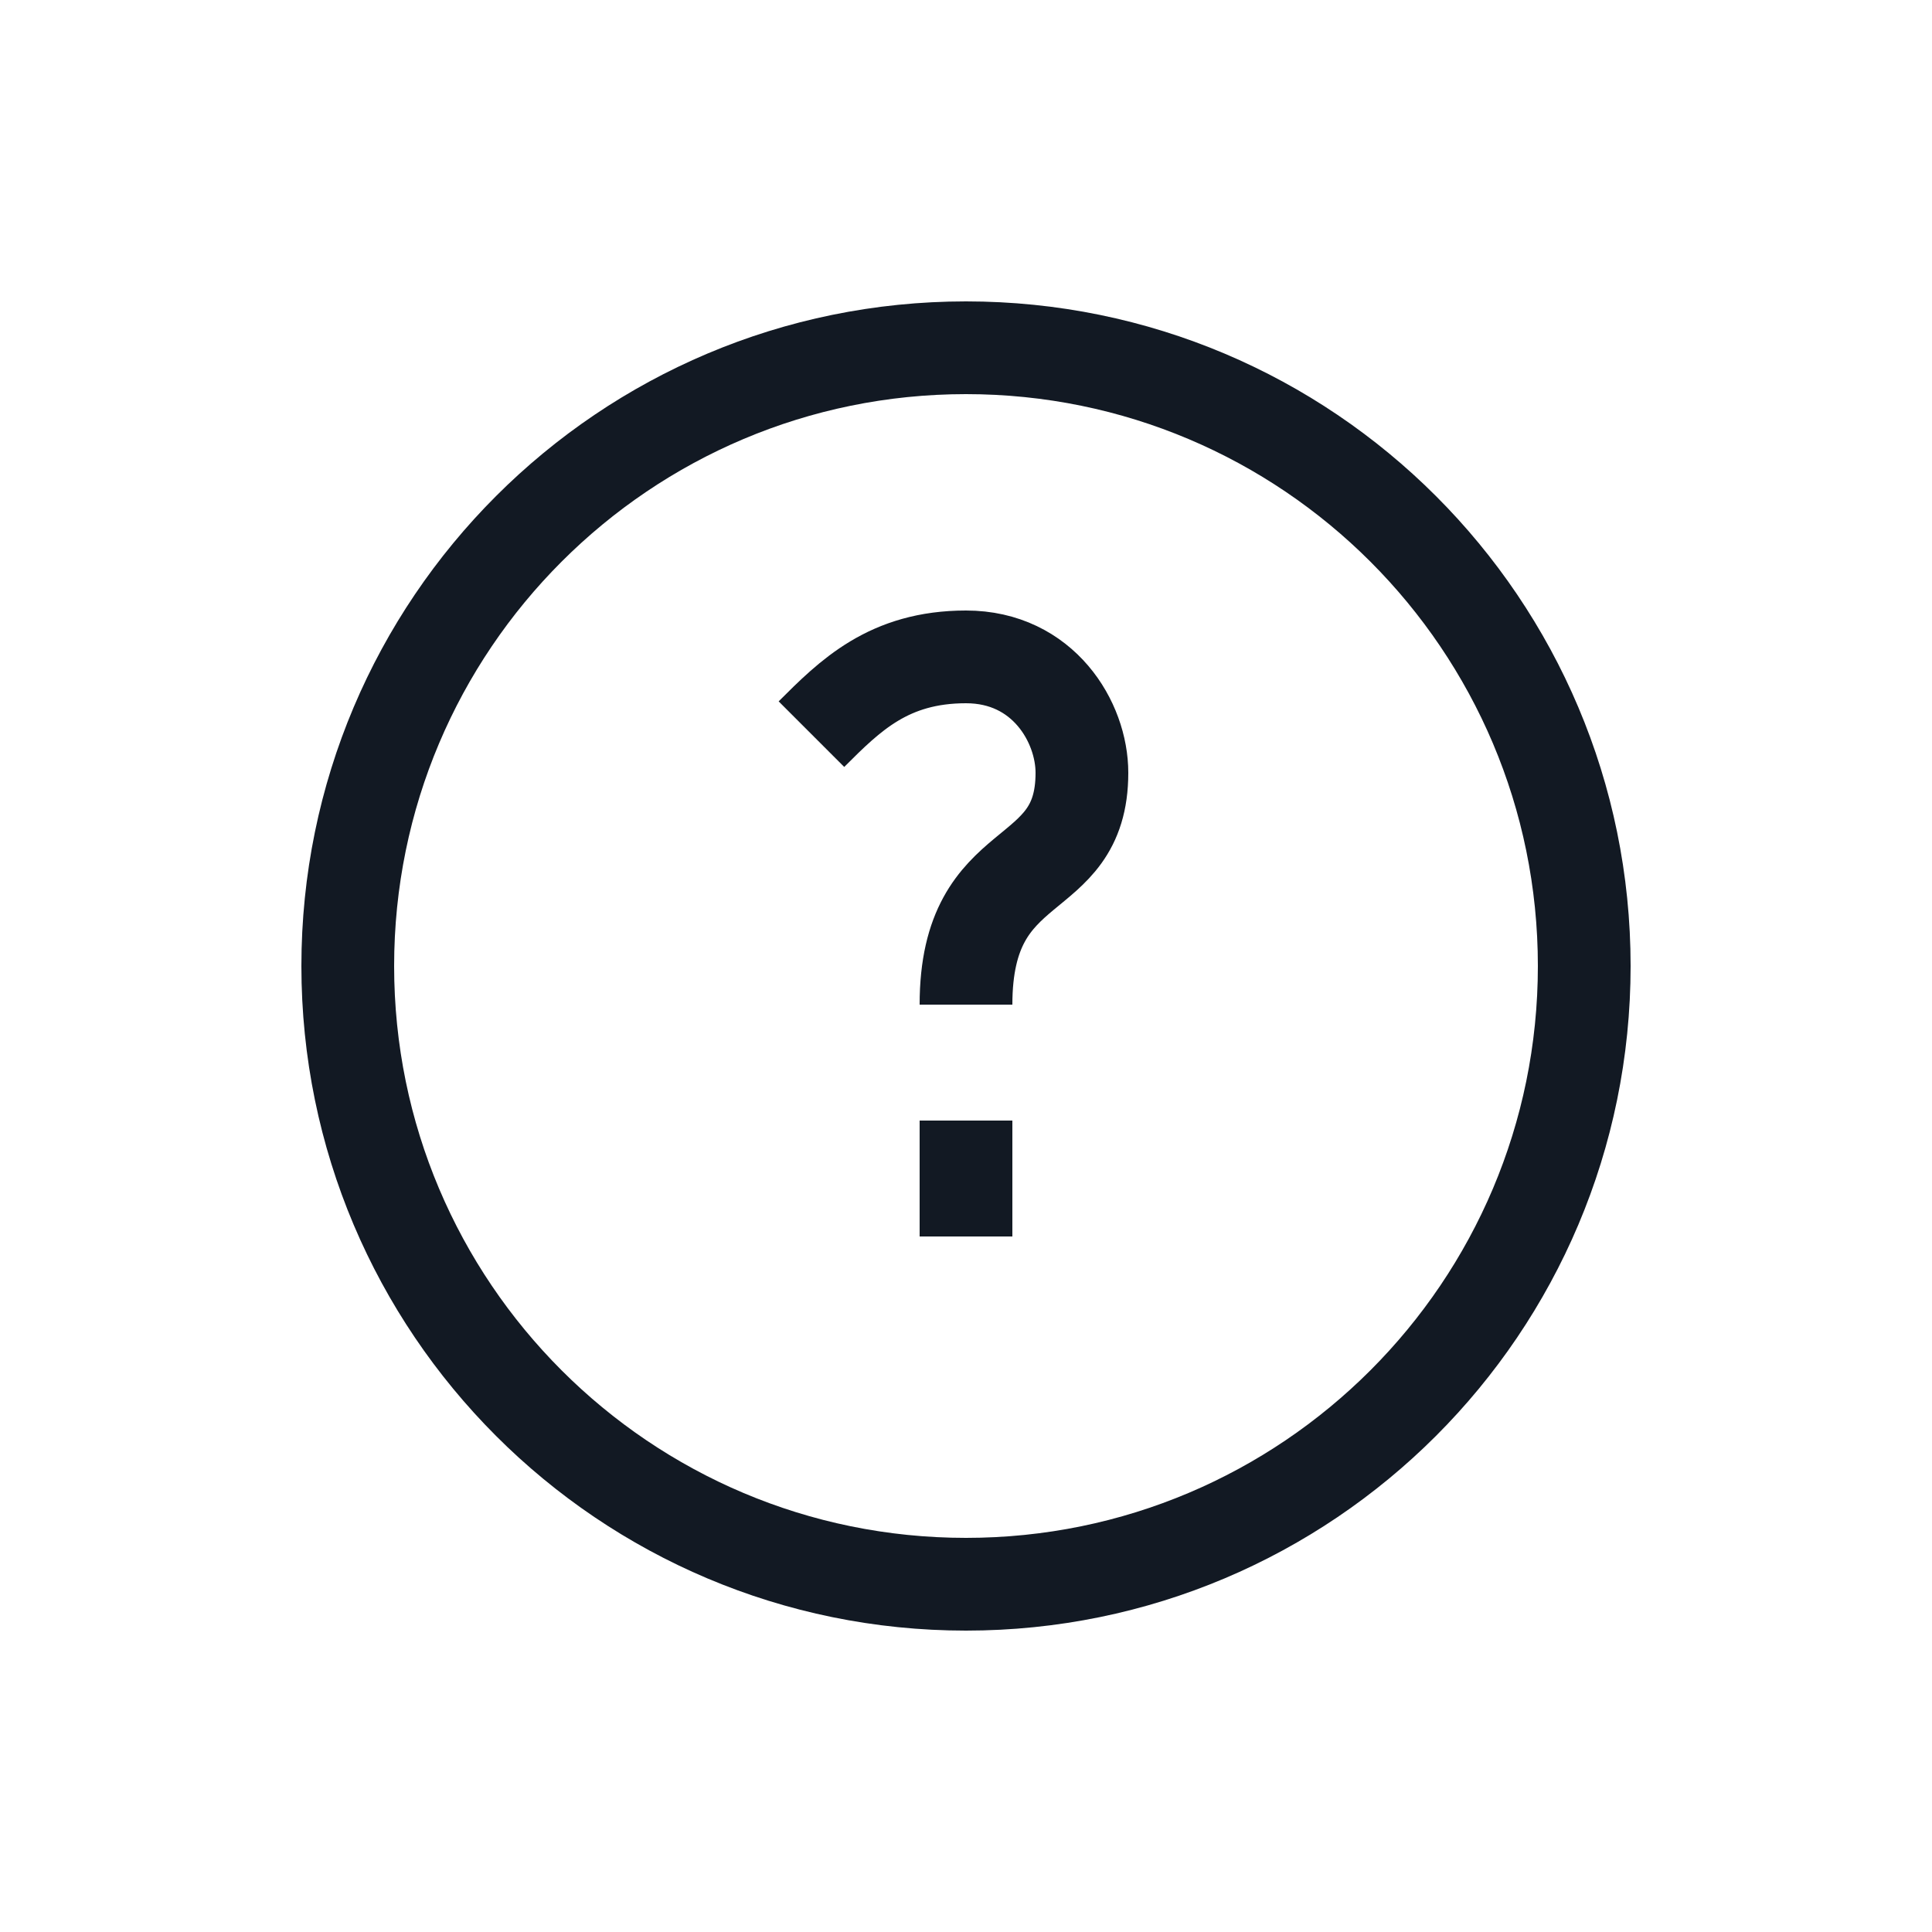 <?xml version="1.0" encoding="utf-8"?><!-- Uploaded to: SVG Repo, www.svgrepo.com, Generator: SVG Repo Mixer Tools -->
<svg width="800px" height="800px" viewBox="0 0 25 25" fill="none" xmlns="http://www.w3.org/2000/svg">
<path d="M12.5 13C12.5 11 14 11.5 14 10C14 9.344 13.5 8.5 12.5 8.5C11.5 8.5 11 9 10.5 9.5M12.5 16V14.5M20.5 12.5C20.5 16.918 16.918 20.5 12.5 20.5C8.082 20.5 4.5 16.918 4.5 12.5C4.5 8.082 8.082 4.5 12.5 4.5C16.918 4.5 20.5 8.082 20.5 12.5Z" stroke="#121923" stroke-width="1.2"/>
</svg>